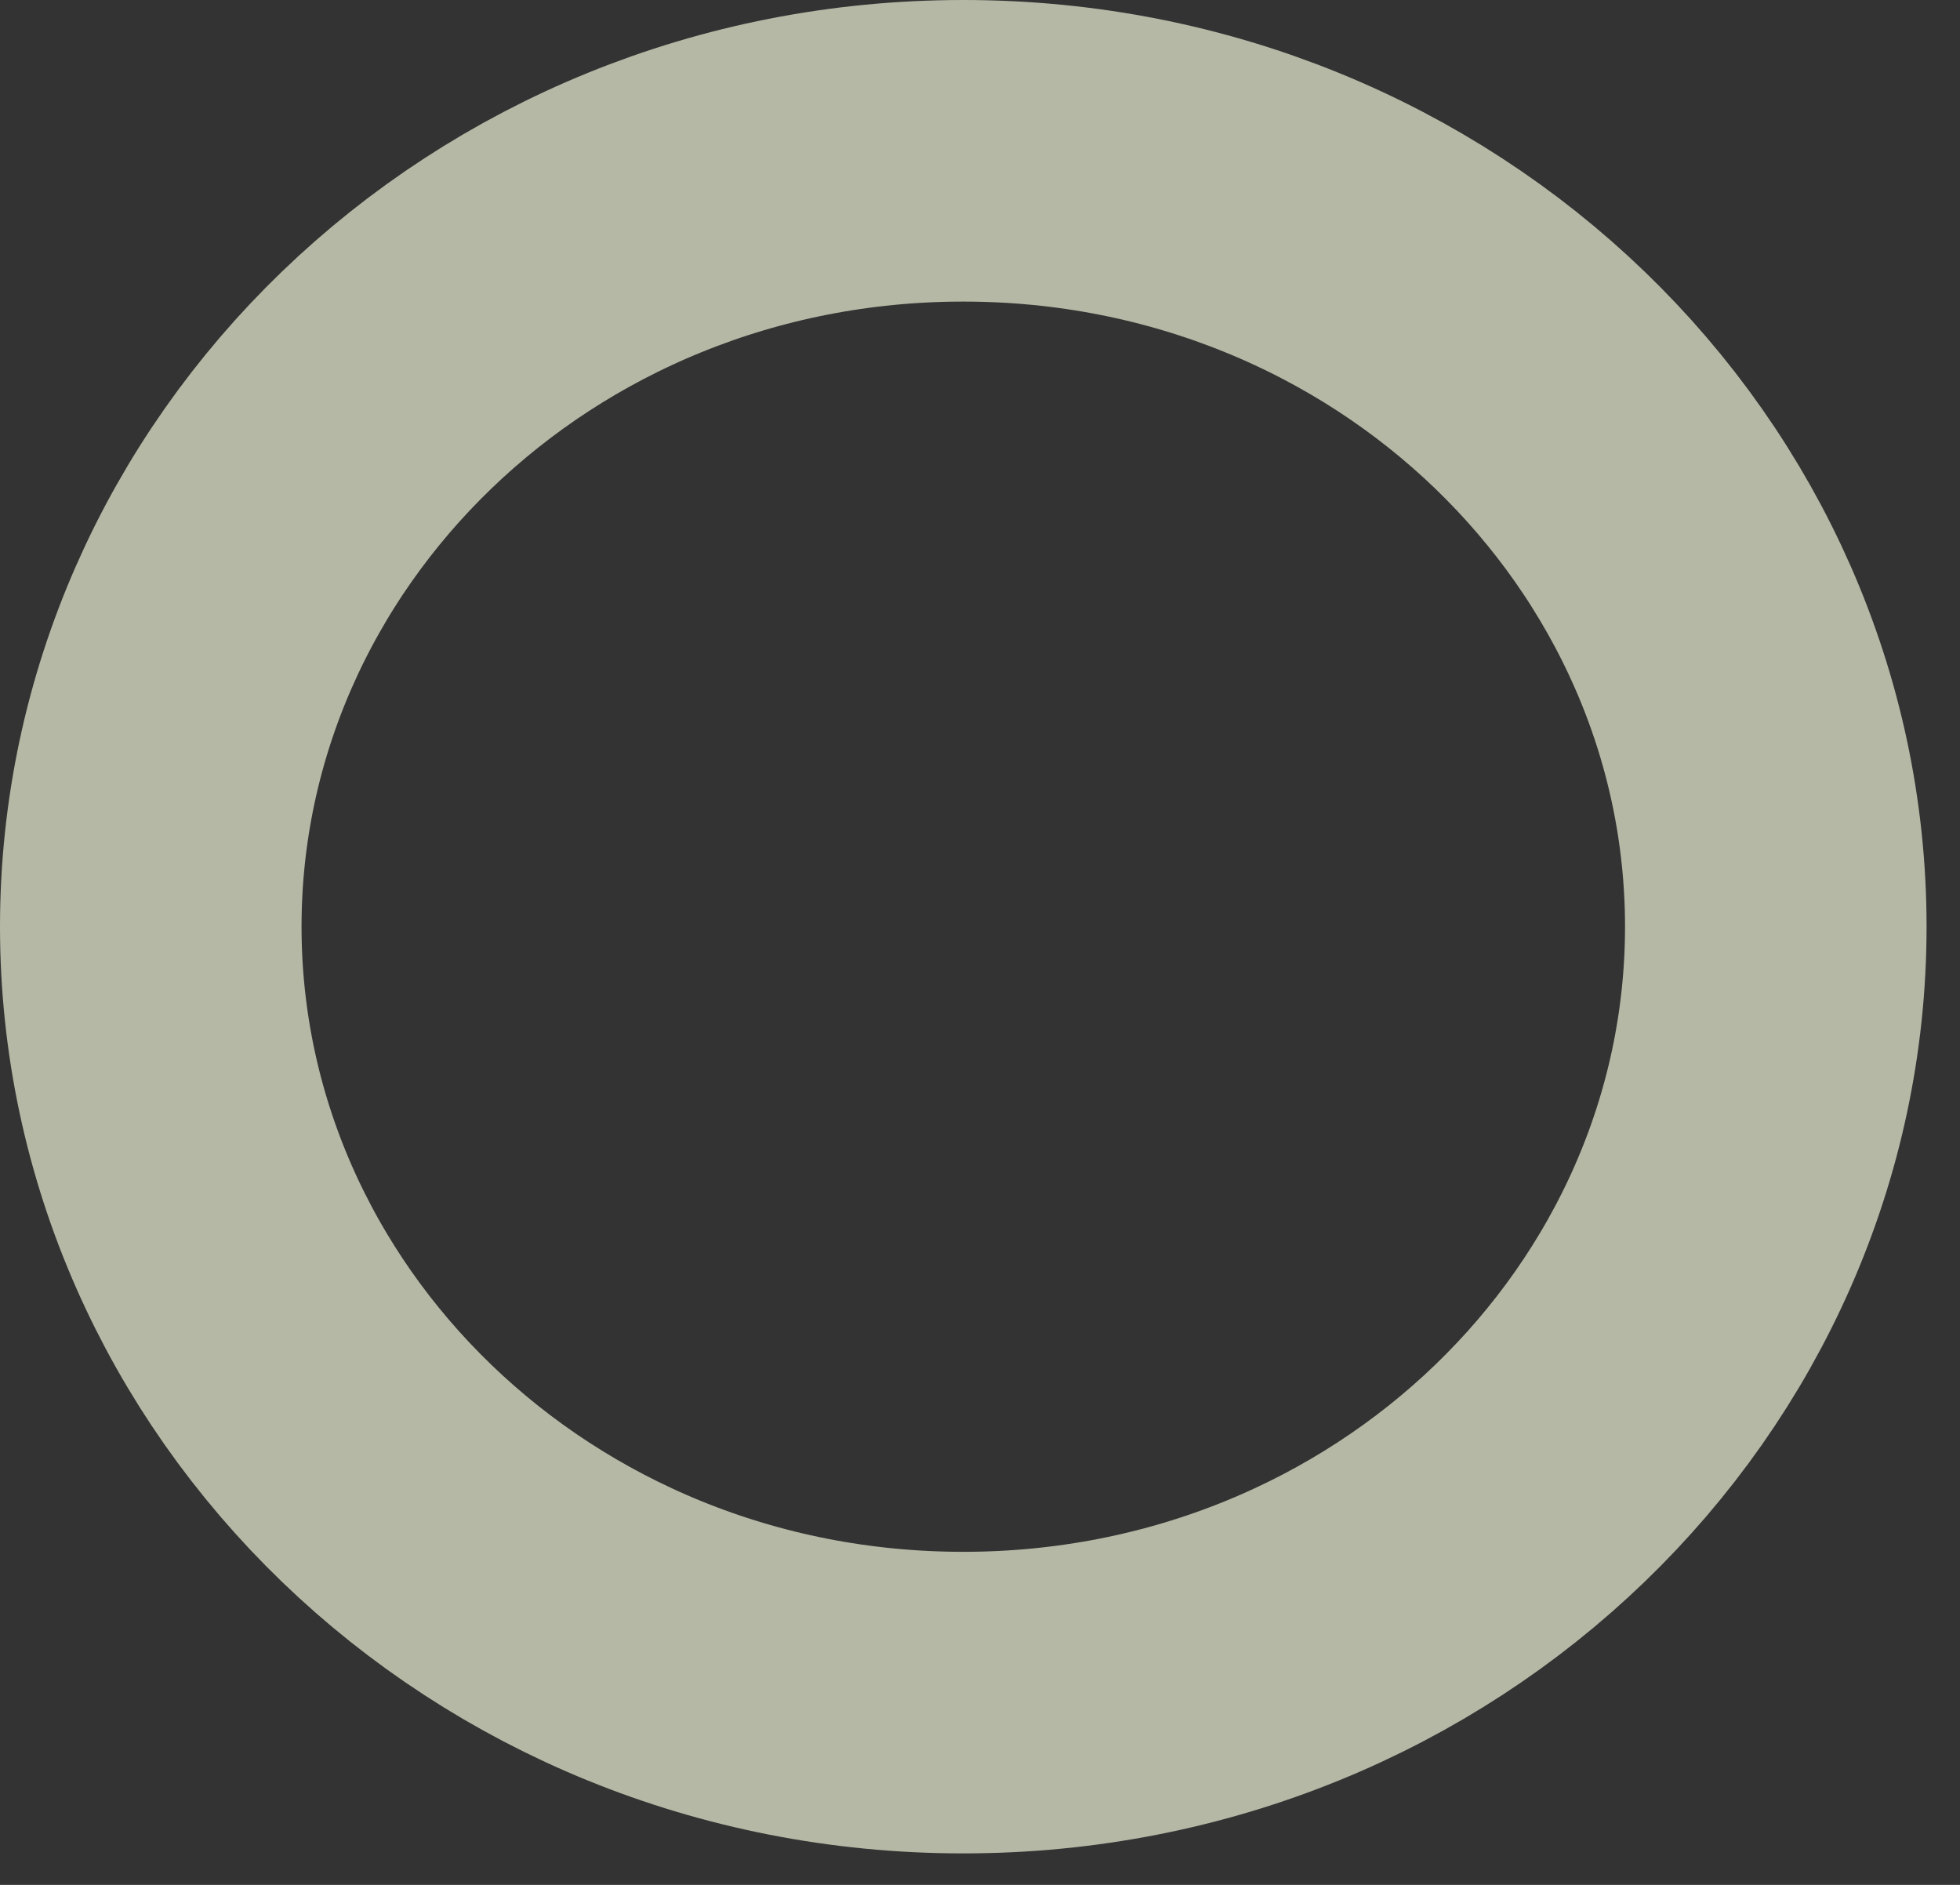 <svg width="52" height="50" viewBox="0 0 52 50" fill="none" xmlns="http://www.w3.org/2000/svg">
<rect x="0" y="0" width="52" height="50" fill="#333333" stroke="none"/>
<g opacity="0.7">
<path d="M47.113 24.582C47.113 35.805 37.61 45.165 25.556 45.165C13.503 45.165 4 35.805 4 24.582C4 13.36 13.503 4 25.556 4C37.61 4 47.113 13.36 47.113 24.582Z" stroke="#EDF1D6" stroke-width="8"/>
</g>
</svg>
